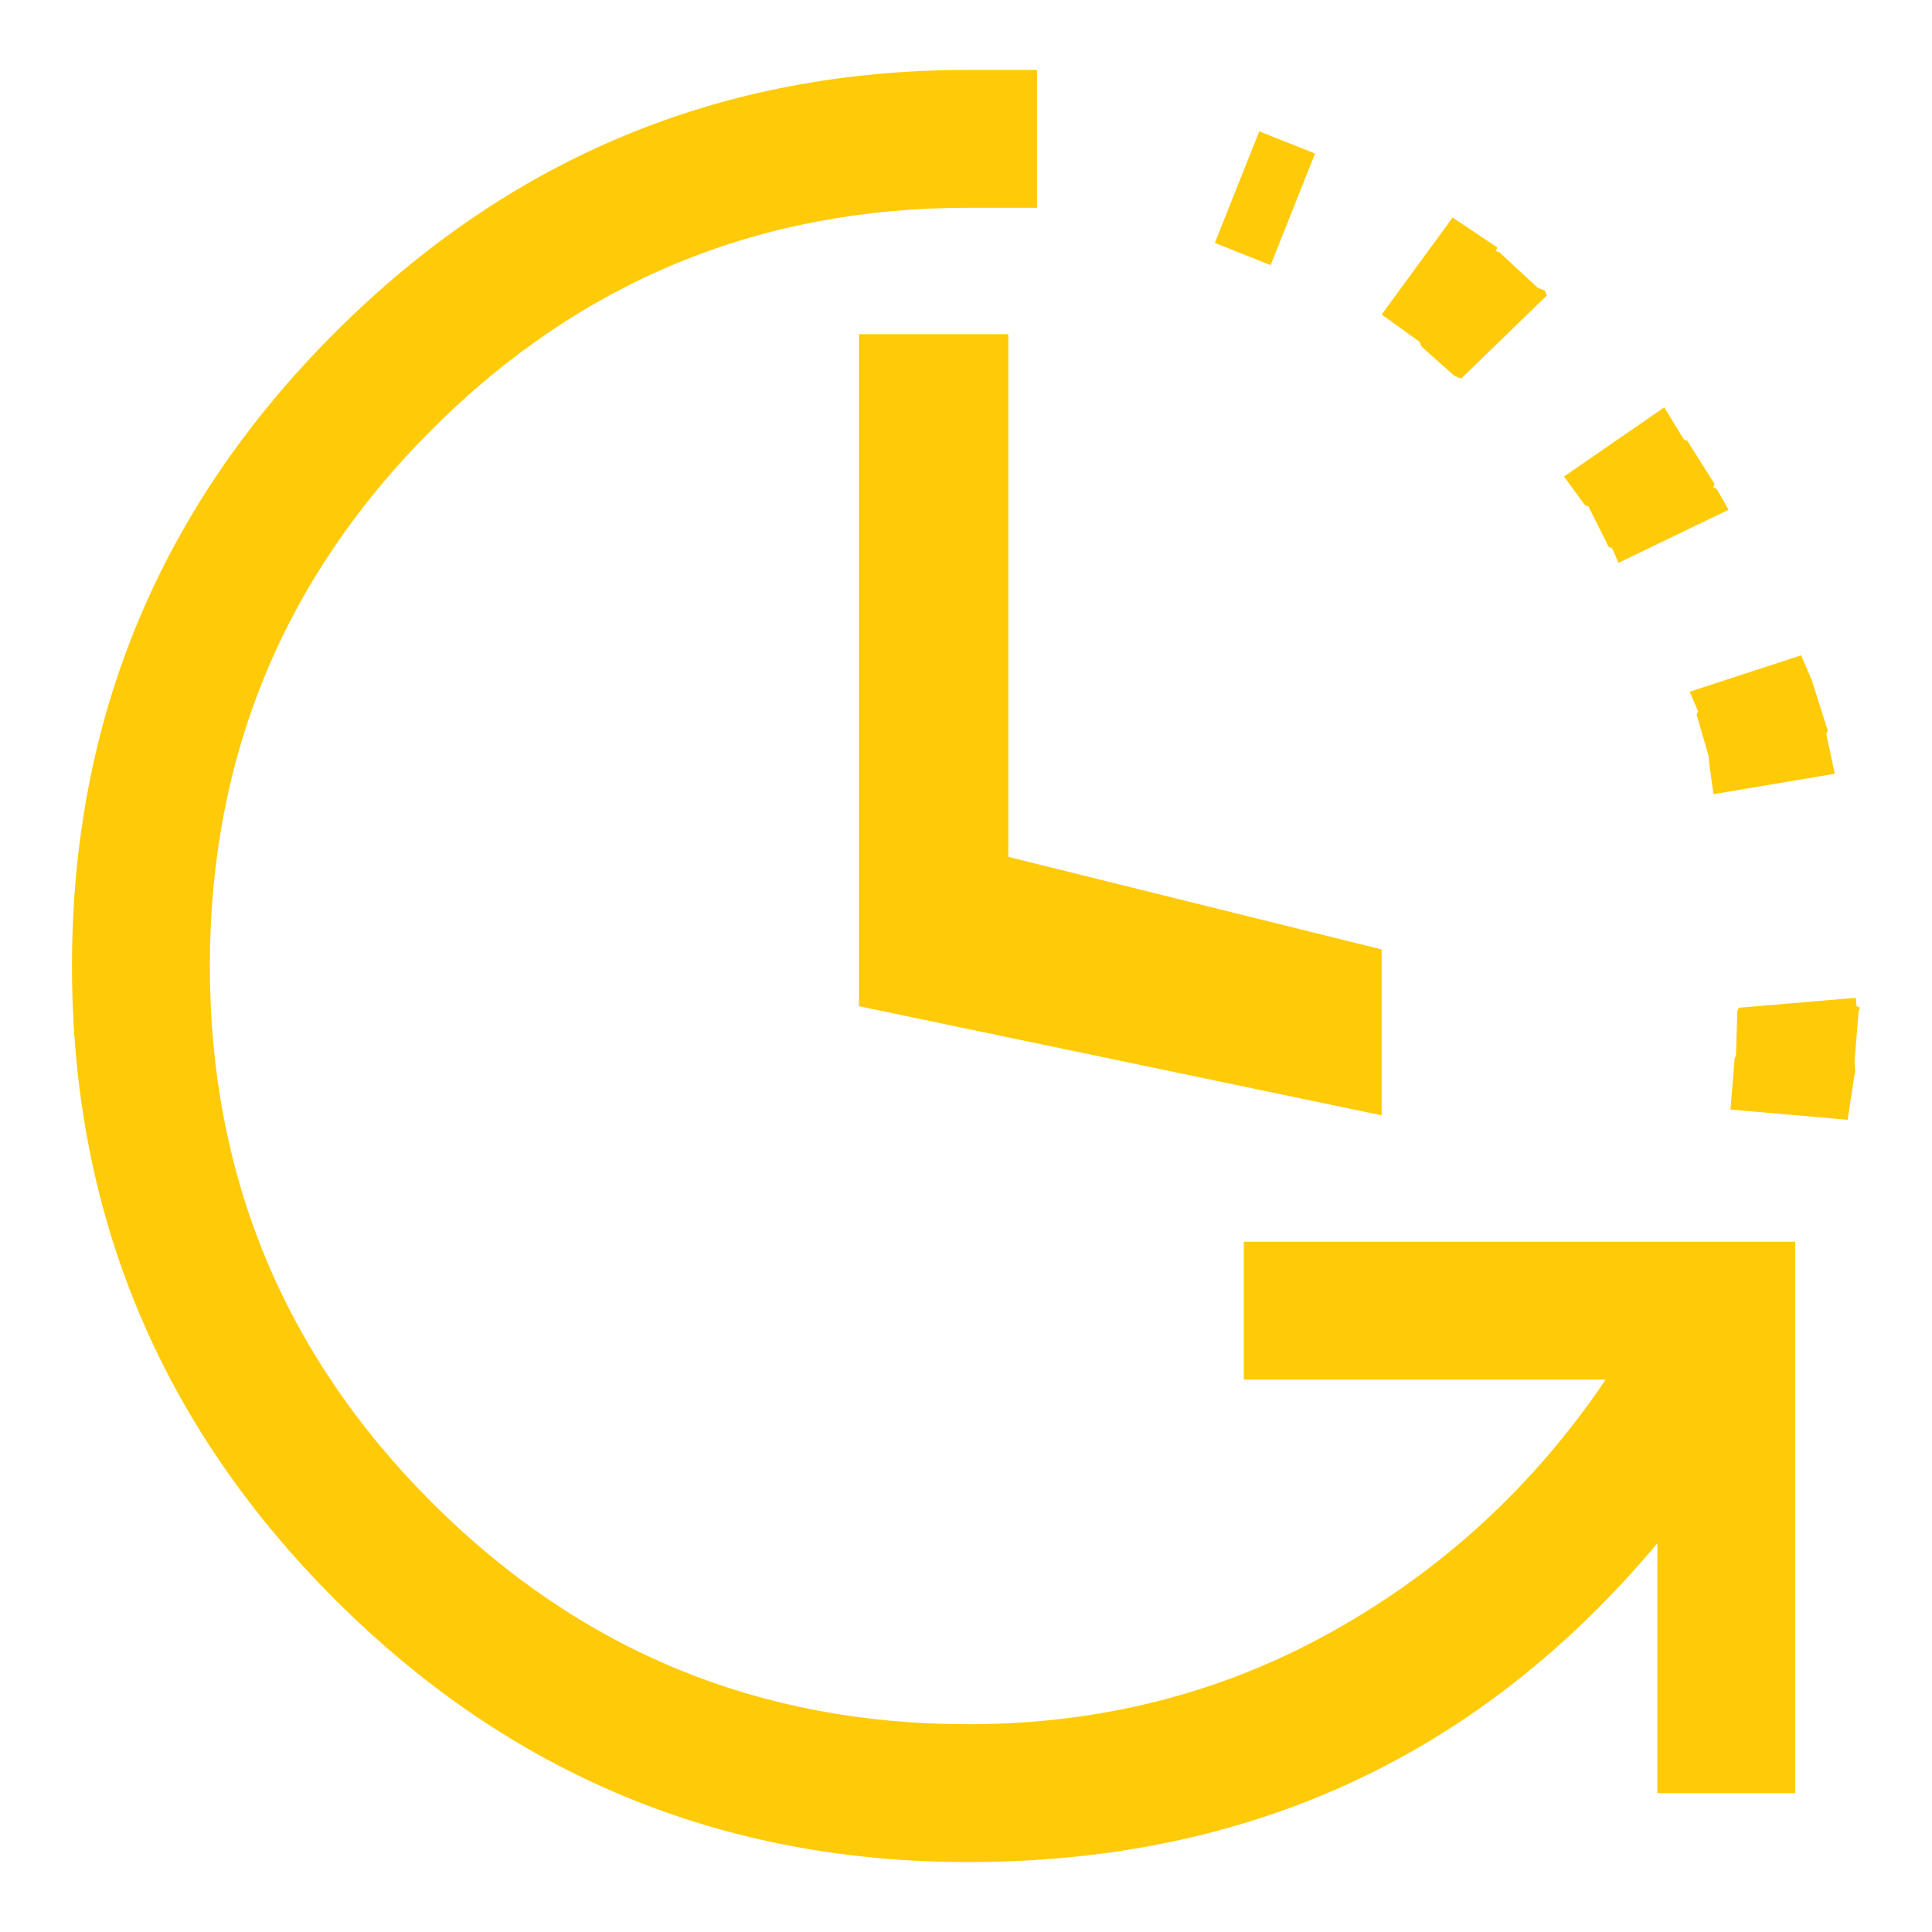 <?xml version="1.0" encoding="utf-8"?>
<!-- Generator: Adobe Illustrator 23.0.1, SVG Export Plug-In . SVG Version: 6.00 Build 0)  -->
<svg version="1.1" id="Layer_1" xmlns="http://www.w3.org/2000/svg" xmlns:xlink="http://www.w3.org/1999/xlink" x="0px" y="0px"
	 viewBox="0 0 150 150" style="enable-background:new 0 0 150 150;" xml:space="preserve">
<g>
	<polygon style="fill:#FFCB08;" points="66.688,78.122 66.688,72.324 66.688,25.943 78.284,25.943 78.284,66.526 107.272,73.715 
		107.272,86.595 	"/>
	<path style="fill:#FFCB08;" d="M139.383,139.221v-37.462v-5.352h-5.352H96.569v10.703h28.097
		c-5.575,8.251-12.655,14.773-21.24,19.567c-8.585,4.794-18.006,7.191-28.264,7.191c-16.278,0-30.159-5.742-41.643-17.226
		S16.293,91.278,16.293,75s5.742-30.159,17.226-41.643s25.365-17.226,41.643-17.226h5.352V5.428h-5.352
		c-19.177,0-35.567,6.801-49.169,20.403S5.589,55.823,5.589,75s6.801,35.567,20.403,49.169s29.992,20.403,49.169,20.403
		c21.853,0,39.692-8.251,53.517-24.752v19.4H139.383z"/>
	
		<rect x="93.557" y="13.062" transform="matrix(0.37 -0.929 0.929 0.37 47.568 100.942)" style="fill:#FFCB08;" width="9.327" height="4.663"/>
	<polygon style="fill:#FFCB08;" points="112.782,16.888 116.249,19.211 116.142,19.481 116.412,19.589 119.393,22.345 
		119.664,22.453 119.934,22.561 120.097,22.94 113.449,29.39 113.178,29.282 112.908,29.174 110.361,26.904 110.198,26.526 
		107.272,24.419 	"/>
	<polygon style="fill:#FFCB08;" points="129.213,31.627 130.732,34.115 131.002,34.223 133.118,37.575 133.01,37.846 
		133.281,37.954 134.203,39.576 125.657,43.702 125.169,42.566 124.898,42.458 123.324,39.321 123.053,39.213 121.427,36.996 	"/>
	<polygon style="fill:#FFCB08;" points="139.839,50.879 140.491,52.394 140.654,52.772 141.904,56.721 141.796,56.992 
		142.45,60.076 133.035,61.659 132.707,59.332 132.652,58.683 131.727,55.491 131.835,55.22 131.183,53.705 	"/>
	<polygon style="fill:#FFCB08;" points="144.085,77.47 144.14,78.119 144.411,78.227 144.303,78.498 143.983,82.449 144.038,83.099 
		143.448,86.942 134.355,86.143 134.674,82.192 134.782,81.921 134.885,78.511 134.993,78.24 	"/>
</g>
</svg>
